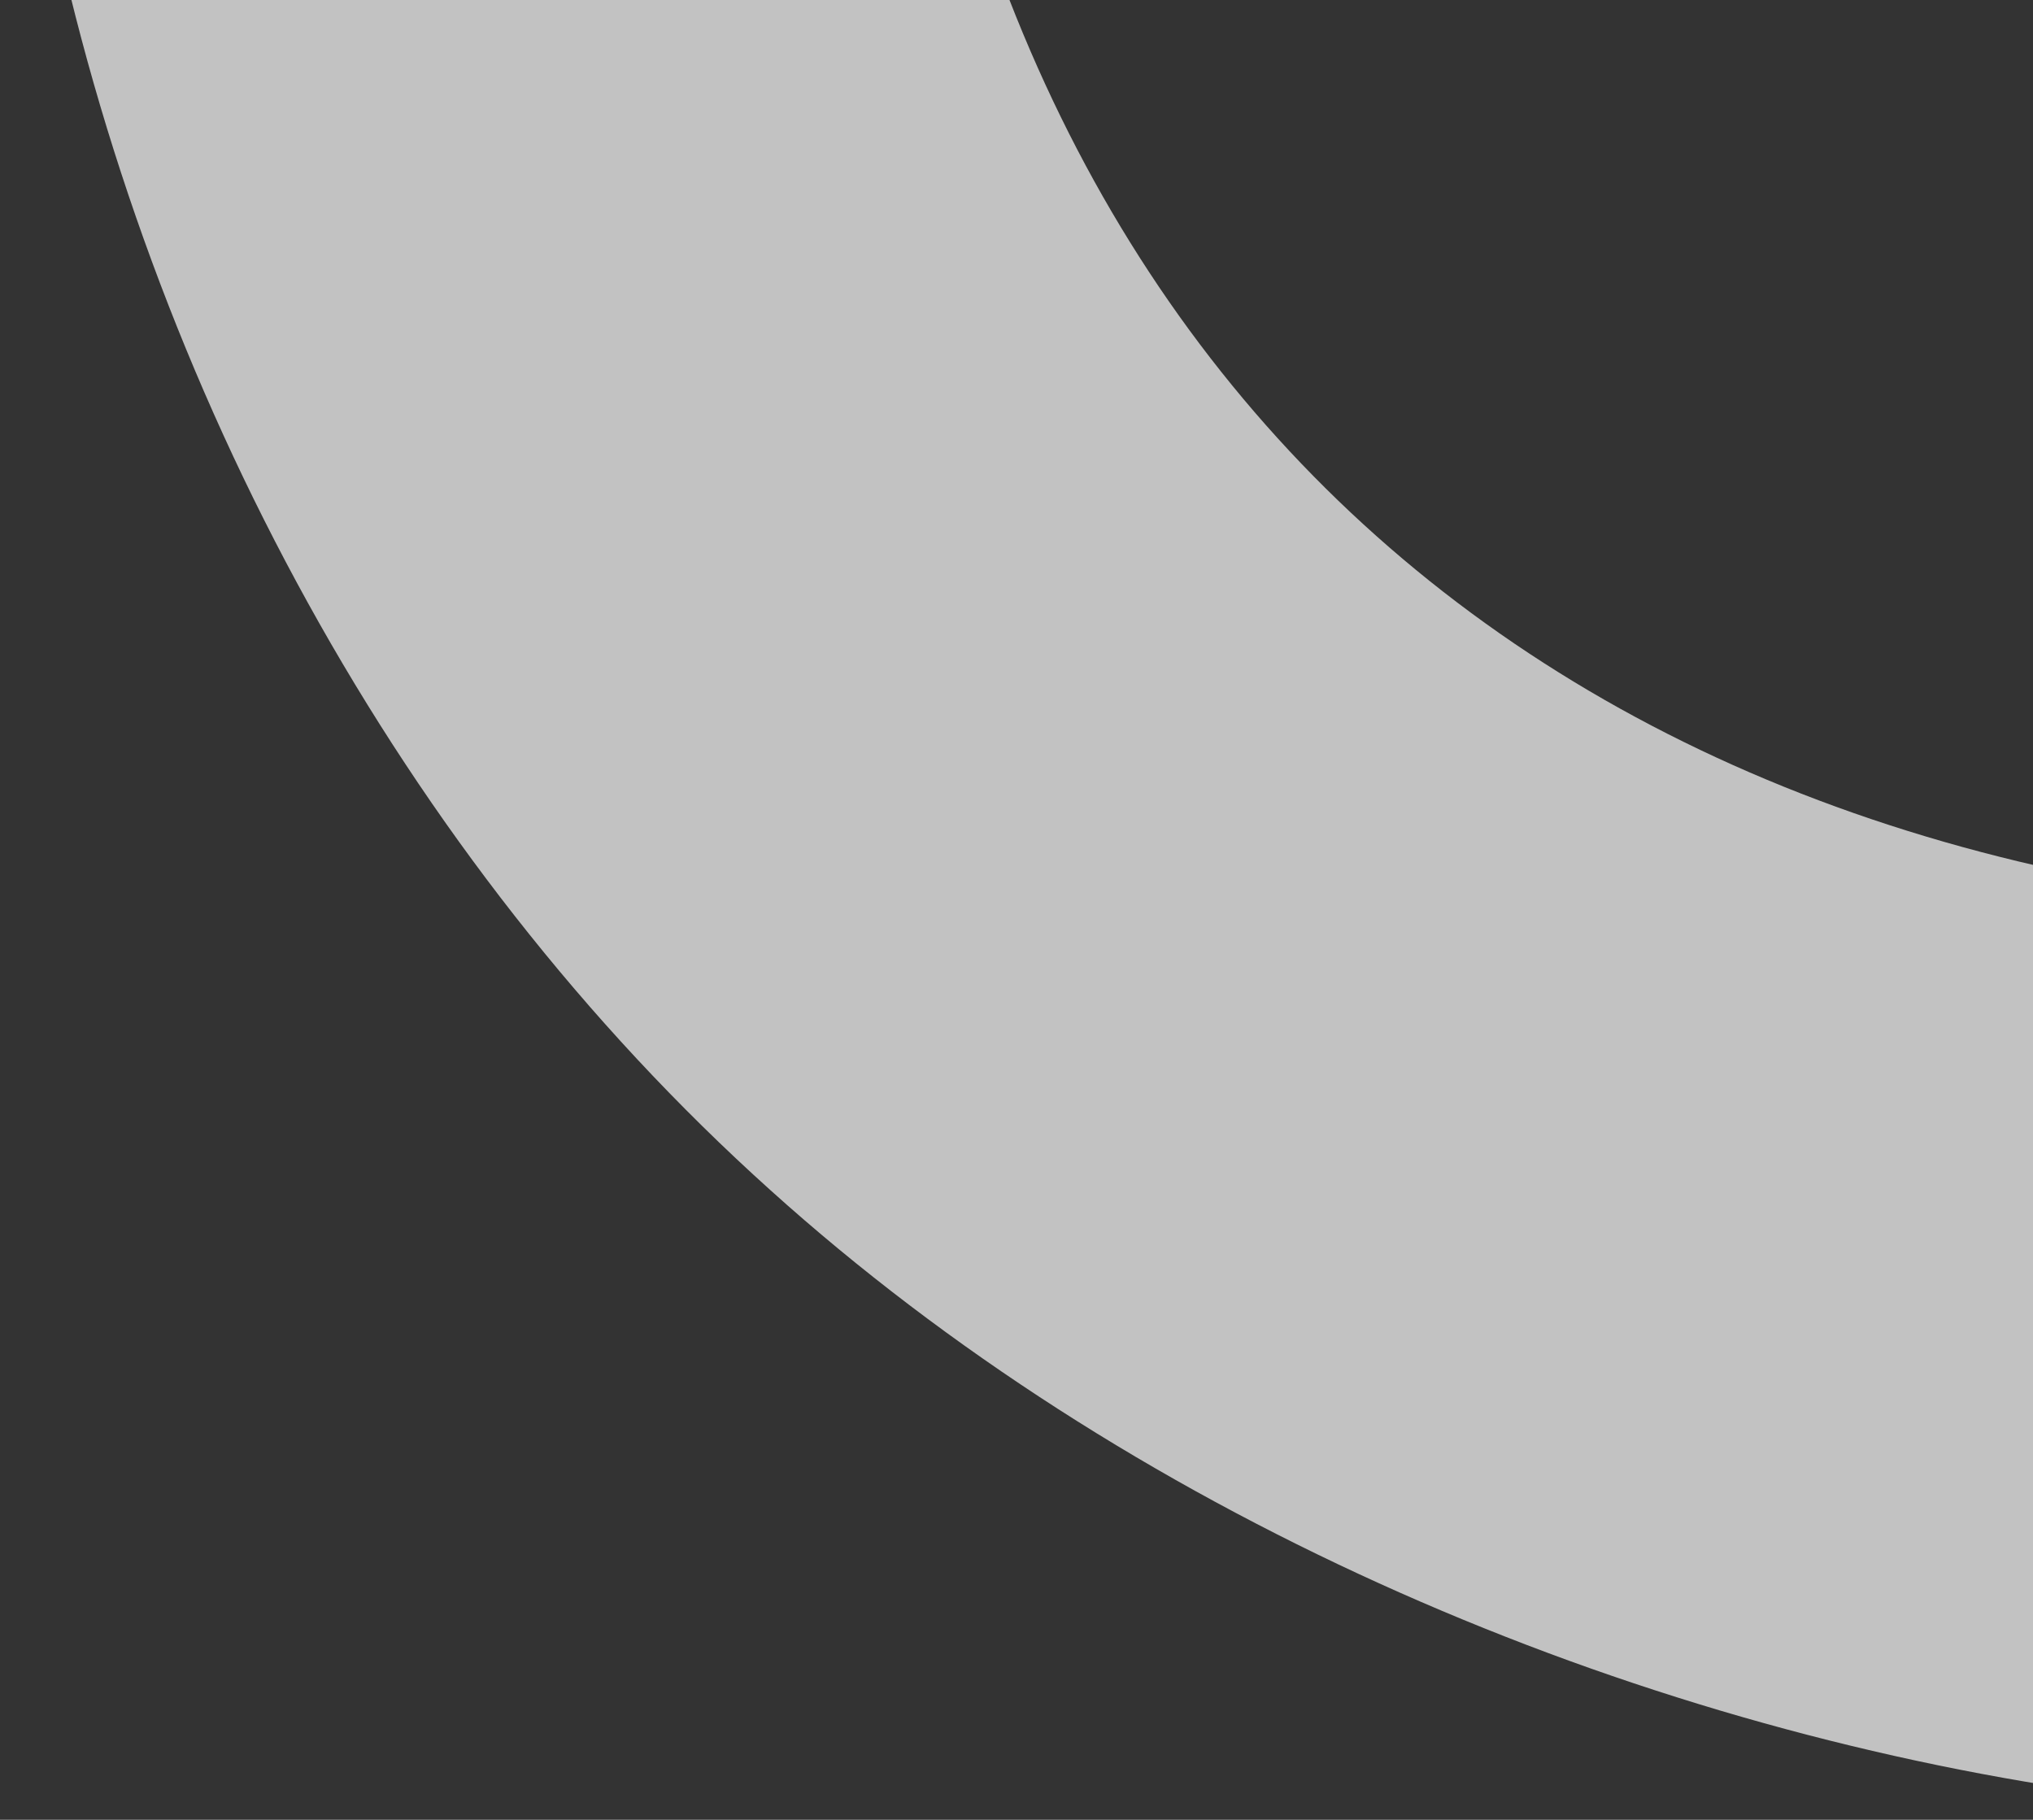 <svg width="143" height="128" viewBox="0 0 143 128" fill="none" xmlns="http://www.w3.org/2000/svg">
<rect x="0" y="0" width="143" height="128" fill="#333333" stroke="none"/>
<path opacity="0.7" d="M15.918 -104.727C30.187 -90.457 44.691 -77.196 57.496 -62.372C61.527 -57.719 62.06 -49.267 62.427 -42.533C65.517 22.208 105.432 62.123 170.718 64.361C180.268 64.749 187.872 66.296 194.582 73.627C206.186 86.163 218.644 98 230.871 110.226C188.705 141.979 104.315 128.869 54.187 83.709C1.929 36.731 -16.033 -48.006 15.834 -104.811L15.918 -104.727Z" fill="white"/>
</svg>
